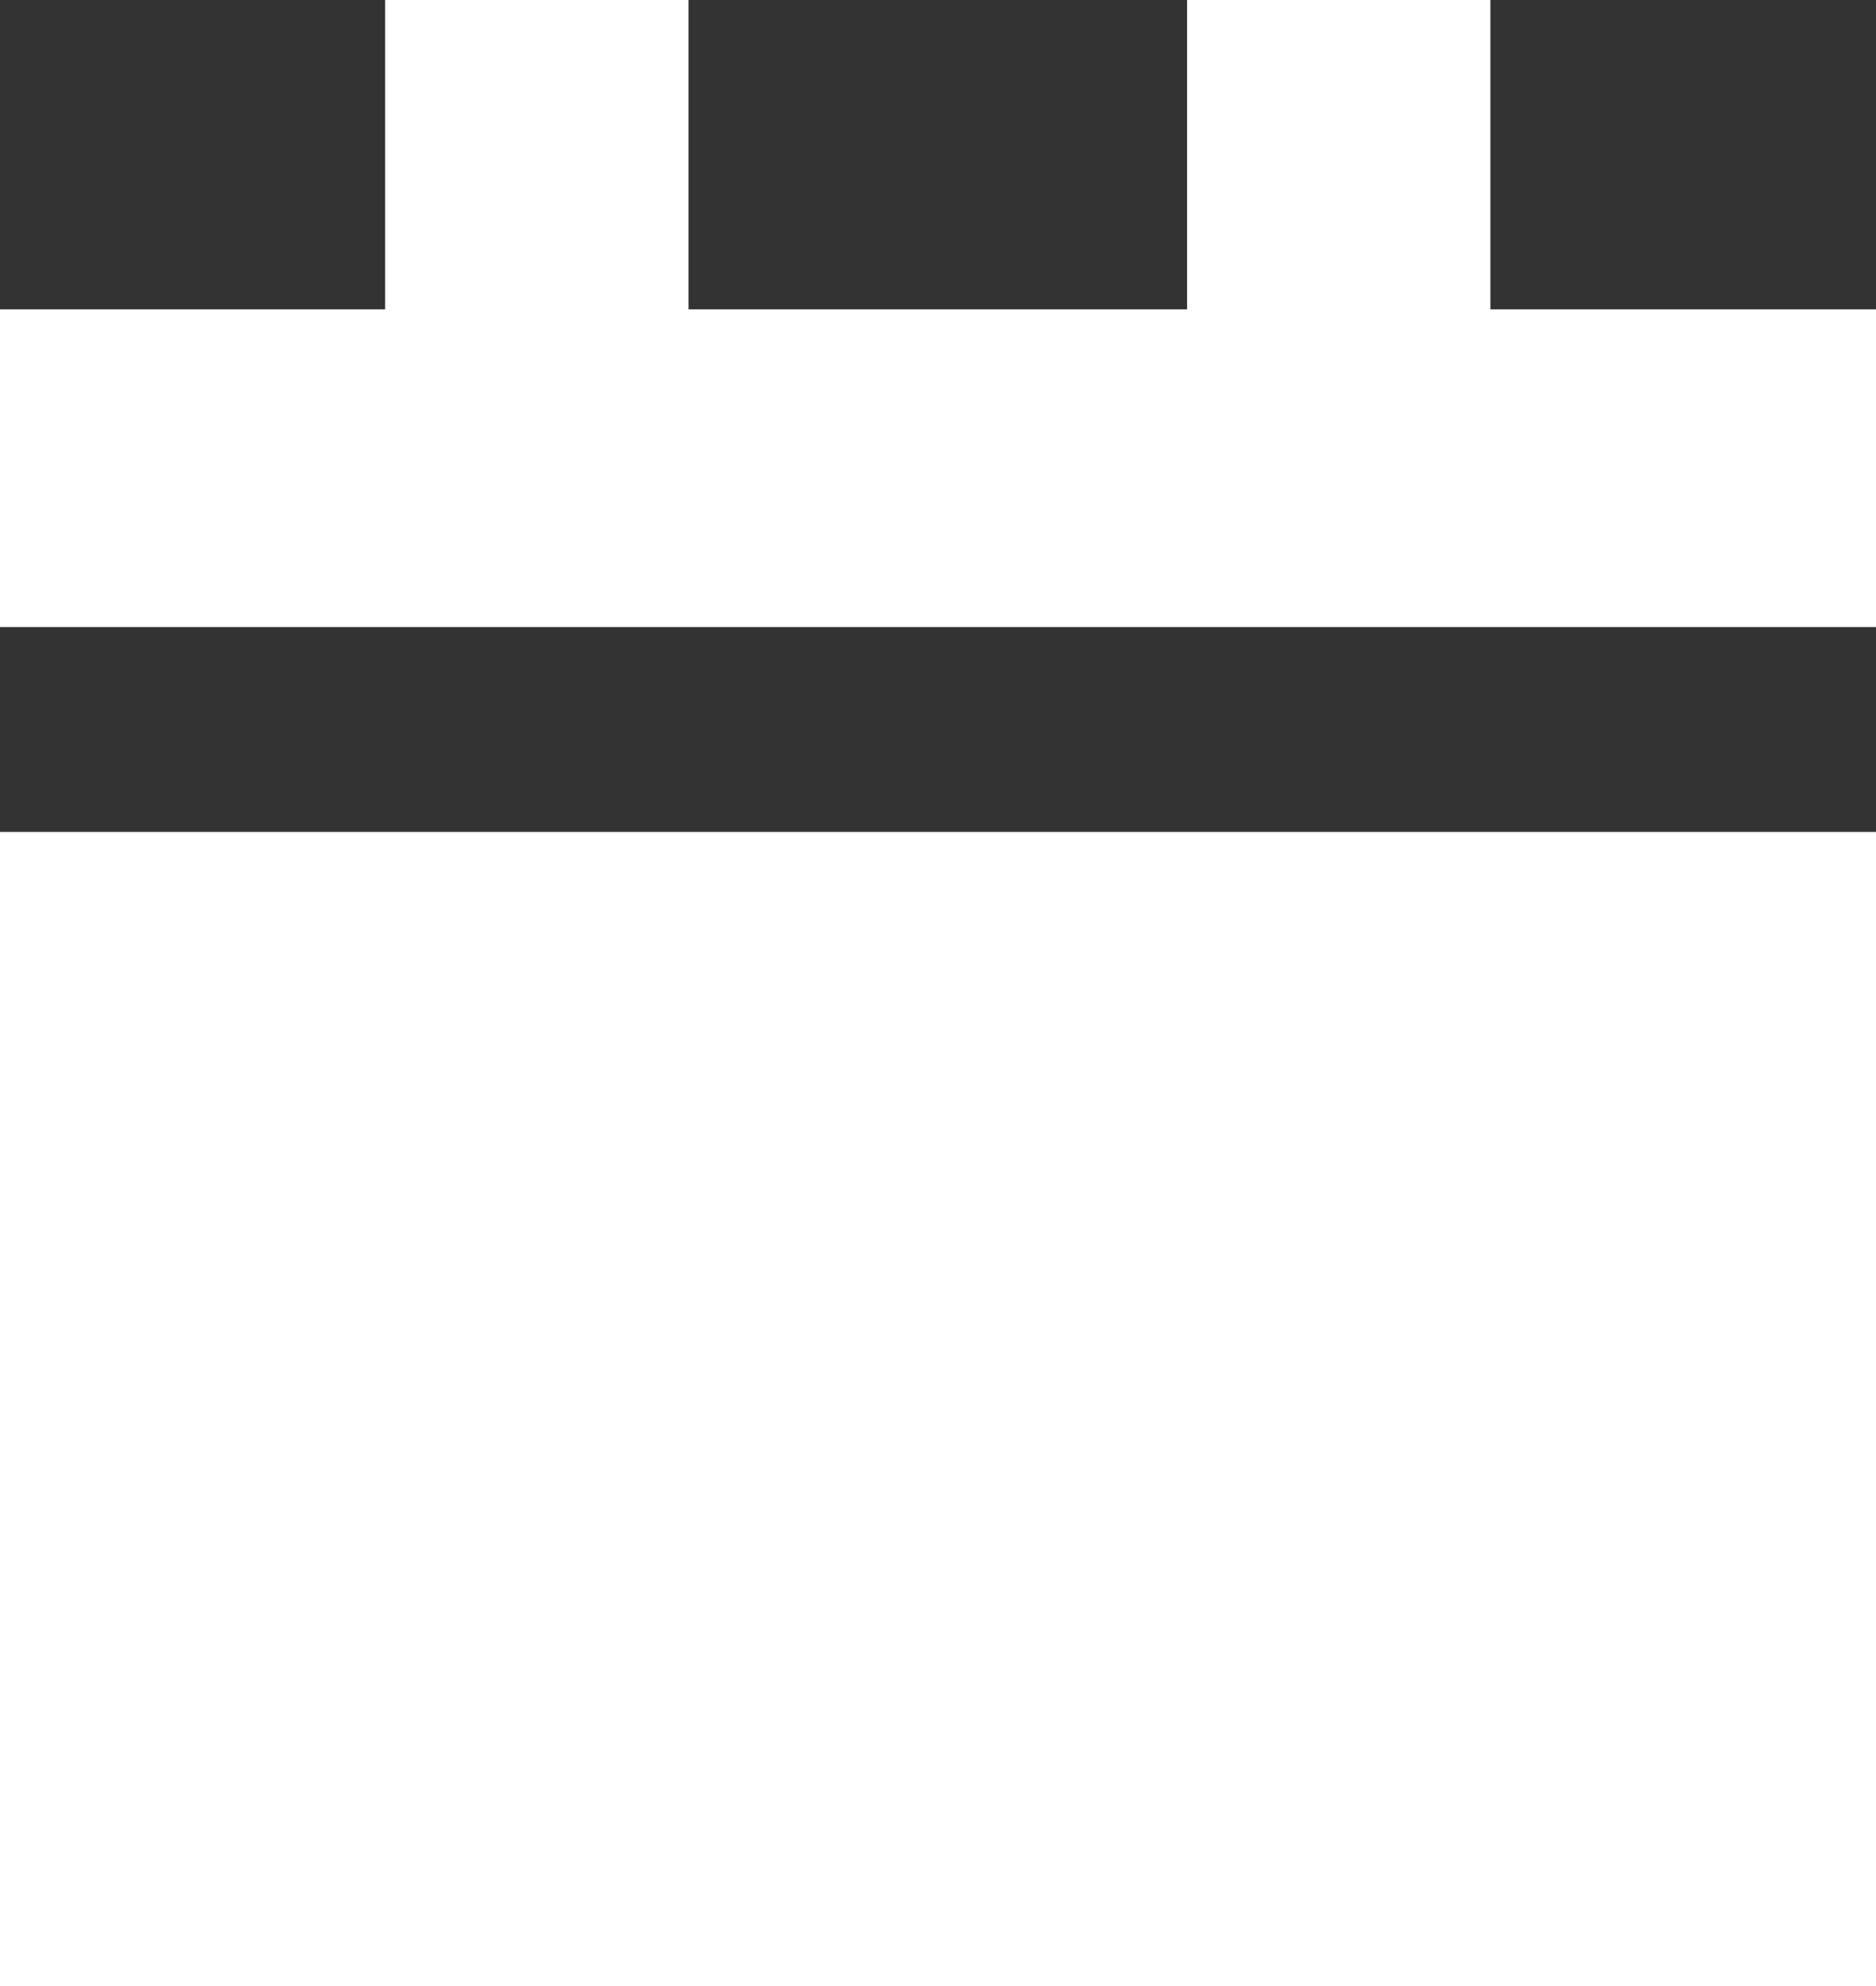 <svg width="17" height="18" viewBox="0 0 17 18" fill="none" xmlns="http://www.w3.org/2000/svg">
<rect x="0" y="0" width="17" height="18" fill="#333333" stroke="none"/>
<path d="M17 18H2.8981e-09V7.54H17V18ZM6.239 0V2.804H10.757V0H13.506V2.804H17V5.683H2.8981e-09V2.804H3.49V0H6.239Z" fill="white"/>
</svg>
